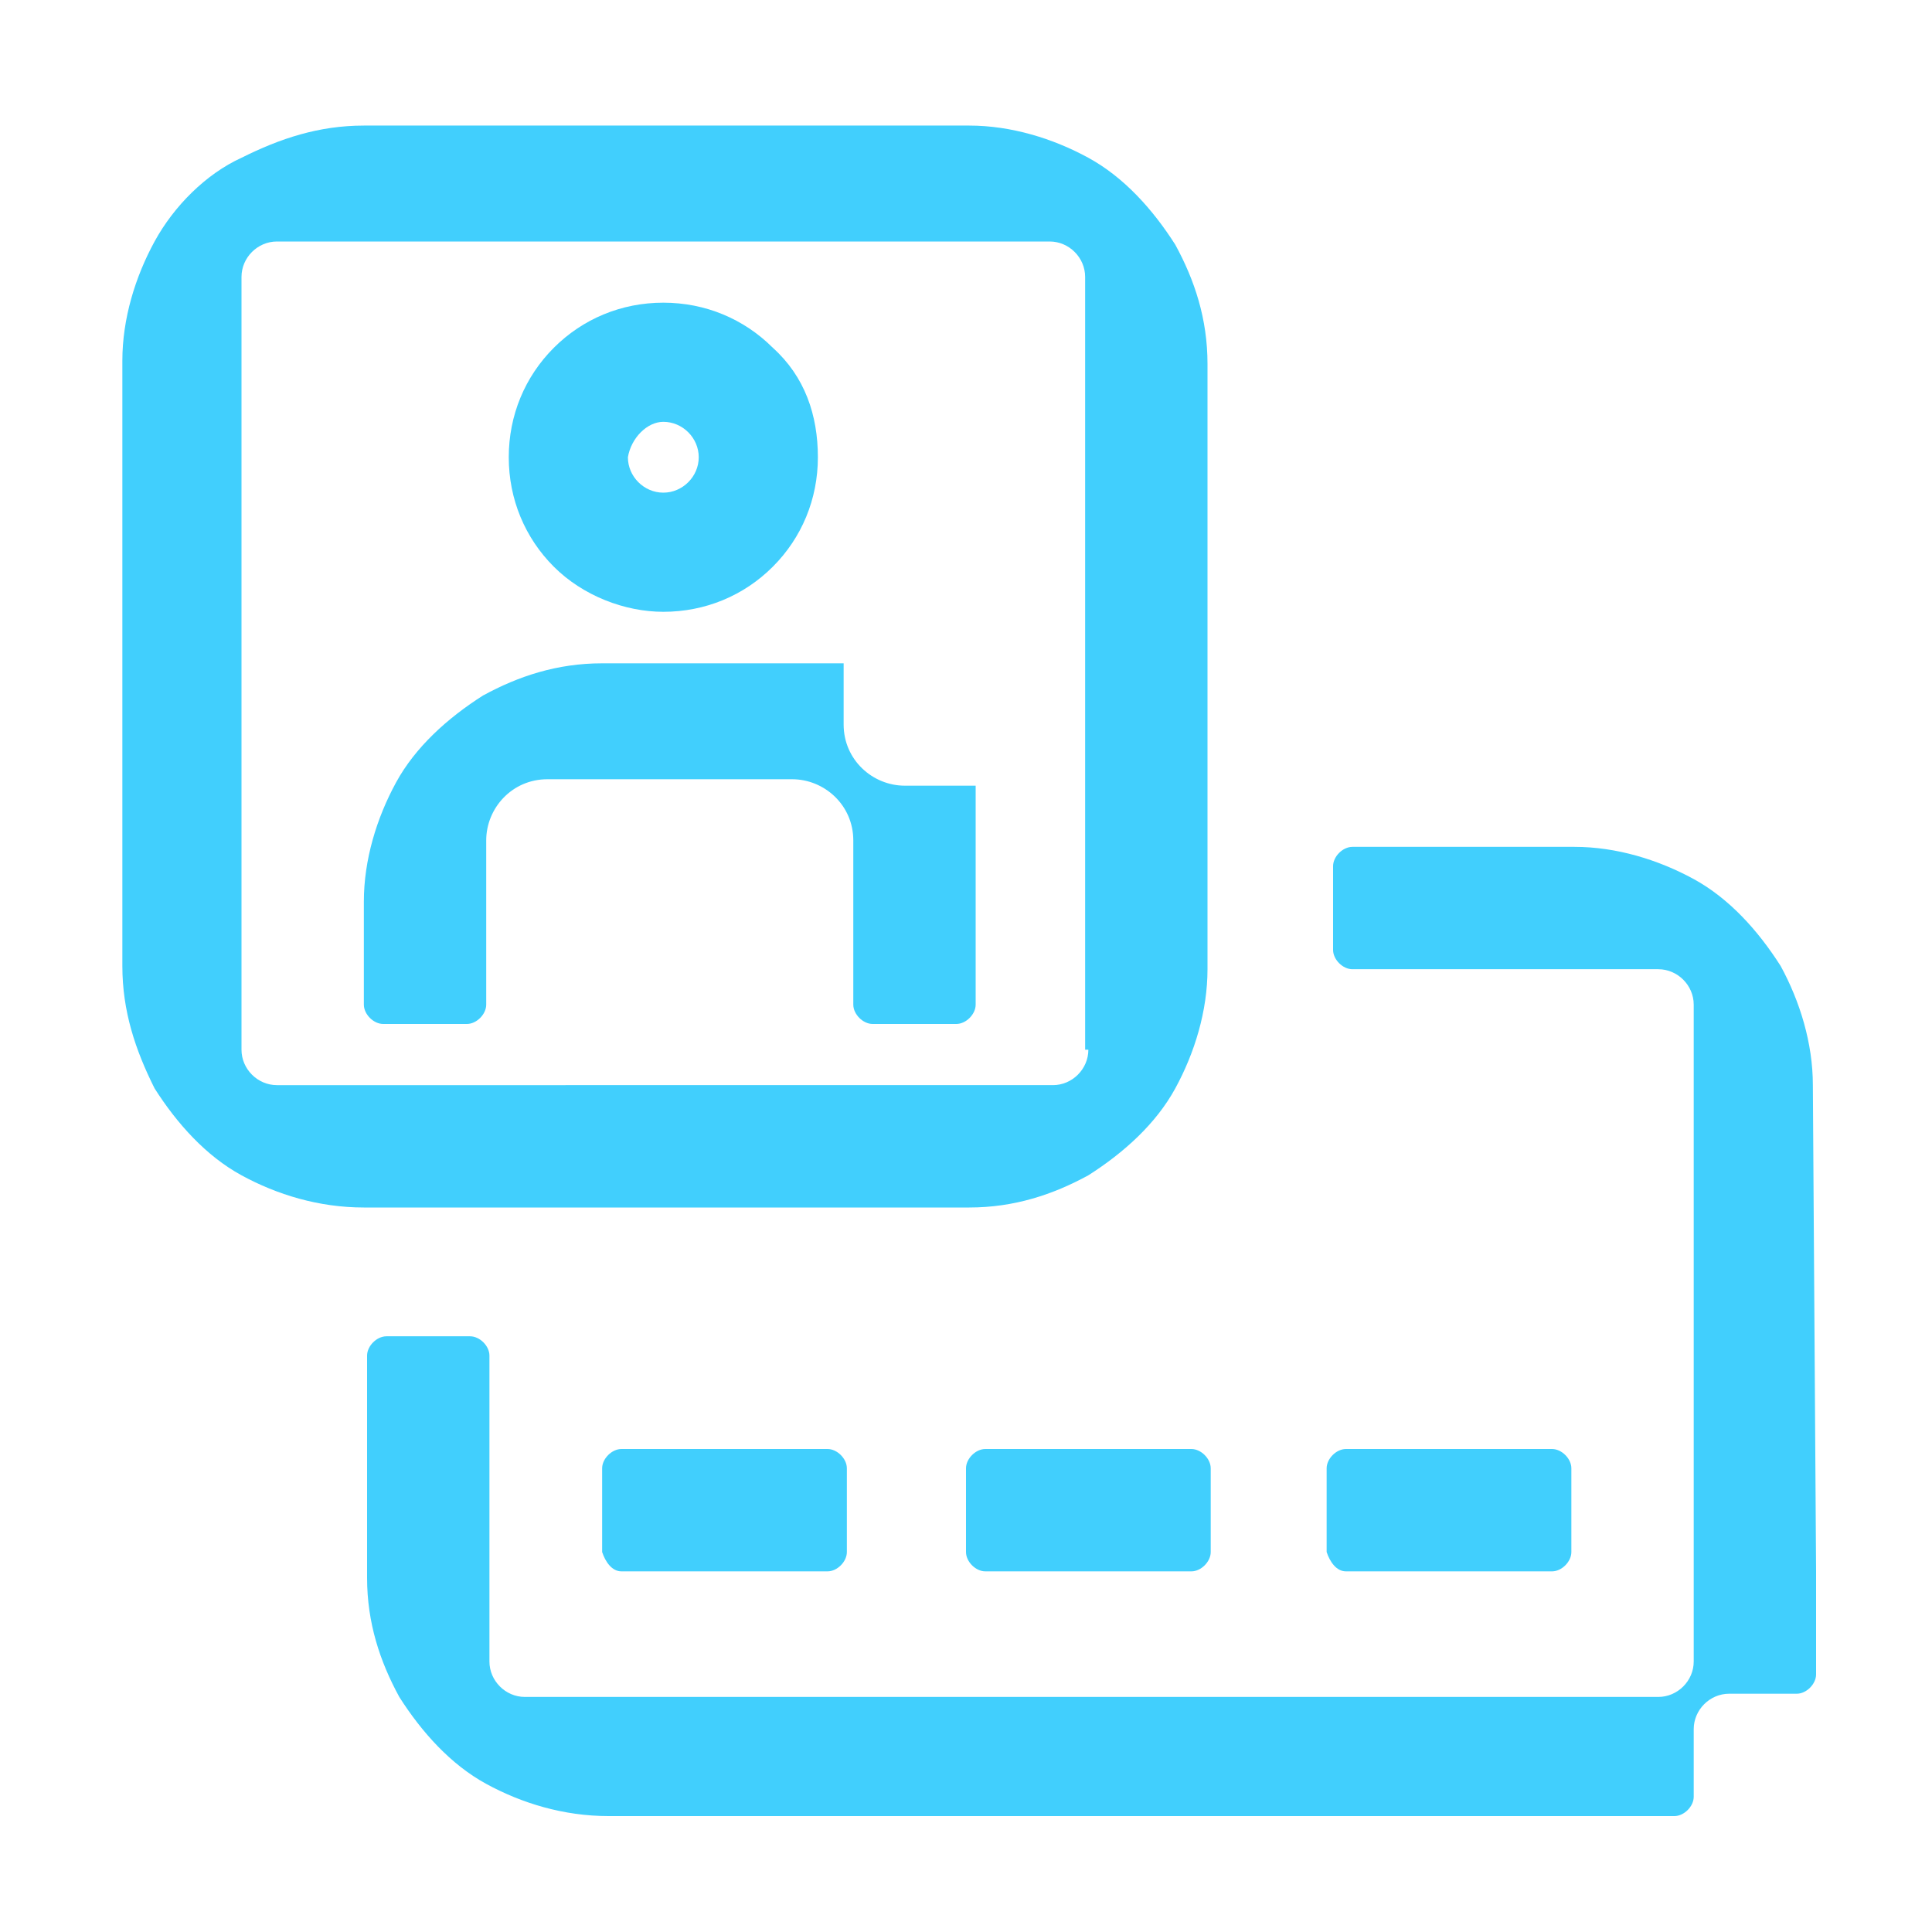 <?xml version="1.0" encoding="utf-8"?>
<!-- Generator: Adobe Illustrator 26.1.0, SVG Export Plug-In . SVG Version: 6.00 Build 0)  -->
<svg version="1.1" id="Layer_1" xmlns="http://www.w3.org/2000/svg" xmlns:xlink="http://www.w3.org/1999/xlink" x="0px" y="0px"
	 viewBox="0 0 60 60" style="enable-background:new 0 0 60 60;" xml:space="preserve">
<style type="text/css">
	.st0{fill:#41CFFD;}
	.st1{fill:none;}
</style>
<g>
	<g>
		<path class="st0" d="M30,24.4h-1.9c-1,0-1.9-0.8-1.9-1.9v-1.9h-3.7v0h-3.8v0c-1.4,0-2.6,0.4-3.7,1c-1.1,0.7-2.1,1.6-2.7,2.7
			c-0.6,1.1-1,2.4-1,3.7h0v3.2c0,0.3,0.3,0.6,0.6,0.6h2.6c0.3,0,0.6-0.3,0.6-0.6v-3.2l0,0v-1.9c0-1,0.8-1.9,1.9-1.9h1.9v0h3.8v0h1.9
			c1,0,1.9,0.8,1.9,1.9v1.9l0,0v3.2c0,0.3,0.3,0.6,0.6,0.6h2.6c0.3,0,0.6-0.3,0.6-0.6v-3.2l0,0V24.4z"/>
		<path class="st0" d="M20.6,19c1.3,0,2.5-0.5,3.4-1.4c0.9-0.9,1.4-2.1,1.4-3.4S25,11.7,24,10.8c-0.9-0.9-2.1-1.4-3.4-1.4
			c-1.3,0-2.5,0.5-3.4,1.4s-1.4,2.1-1.4,3.4s0.5,2.5,1.4,3.4S19.4,19,20.6,19z M20.6,13.1c0.6,0,1.1,0.5,1.1,1.1
			c0,0.6-0.5,1.1-1.1,1.1c-0.6,0-1.1-0.5-1.1-1.1C19.6,13.6,20.1,13.1,20.6,13.1z"/>
	</g>
	<path class="st0" d="M37.5,11.3c0-1.4-0.4-2.6-1-3.7c-0.7-1.1-1.6-2.1-2.7-2.7c-1.1-0.6-2.4-1-3.7-1v0H11.3l0,0
		c-1.4,0-2.6,0.4-3.8,1C6.4,5.4,5.4,6.4,4.8,7.5c-0.6,1.1-1,2.4-1,3.7h0V30c0,1.4,0.4,2.6,1,3.8c0.7,1.1,1.6,2.1,2.7,2.7
		c1.1,0.6,2.4,1,3.8,1l0,0h18.8v0c1.4,0,2.6-0.4,3.7-1c1.1-0.7,2.1-1.6,2.7-2.7c0.6-1.1,1-2.4,1-3.7l0,0L37.5,11.3L37.5,11.3z
		 M33.8,32.6c0,0.6-0.5,1.1-1.1,1.1h-2.6h0H11.3l0,0H8.6c-0.6,0-1.1-0.5-1.1-1.1V30V11.3v0V8.6C7.5,8,8,7.5,8.6,7.5h2.6l0,0H30h0
		h2.6c0.6,0,1.1,0.5,1.1,1.1v2.6h0V30V32.6z"/>
	<g>
		<path class="st0" d="M56.3,33.7c0-1.3-0.4-2.6-1-3.7c-0.7-1.1-1.6-2.1-2.7-2.7c-1.1-0.6-2.4-1-3.7-1v0h-6.9
			c-0.3,0-0.6,0.3-0.6,0.6v2.6c0,0.3,0.3,0.6,0.6,0.6h6.9h0h2.6c0.6,0,1.1,0.5,1.1,1.1v2.6v0.1v15v0.1v2.6c0,0.6-0.5,1.1-1.1,1.1
			h-2.6h0h-30v0h-2.6c-0.6,0-1.1-0.5-1.1-1.1v-2.6v-6.9c0-0.3-0.3-0.6-0.6-0.6h-2.6c-0.3,0-0.6,0.3-0.6,0.6v6.9h0
			c0,1.4,0.4,2.6,1,3.7c0.7,1.1,1.6,2.1,2.7,2.7c1.1,0.6,2.4,1,3.8,1v0h30h0H52c0.3,0,0.6-0.3,0.6-0.6v-2.1c0-0.6,0.5-1.1,1.1-1.1
			h2.1c0.3,0,0.6-0.3,0.6-0.6v-3.1v-0.1L56.3,33.7L56.3,33.7z"/>
		<path class="st0" d="M19.3,48.8h6.4c0.3,0,0.6-0.3,0.6-0.6v-2.6c0-0.3-0.3-0.6-0.6-0.6h-6.4c-0.3,0-0.6,0.3-0.6,0.6v2.6
			C18.8,48.5,19,48.8,19.3,48.8z"/>
		<path class="st0" d="M30.6,48.8h6.4c0.3,0,0.6-0.3,0.6-0.6v-2.6c0-0.3-0.3-0.6-0.6-0.6h-6.4c-0.3,0-0.6,0.3-0.6,0.6v2.6
			C30,48.5,30.3,48.8,30.6,48.8z"/>
		<path class="st0" d="M41.8,48.8h6.4c0.3,0,0.6-0.3,0.6-0.6v-2.6c0-0.3-0.3-0.6-0.6-0.6h-6.4c-0.3,0-0.6,0.3-0.6,0.6v2.6
			C41.3,48.5,41.5,48.8,41.8,48.8z"/>
	</g>
	<rect y="0" class="st1" width="60" height="60"/>
</g>
</svg>
